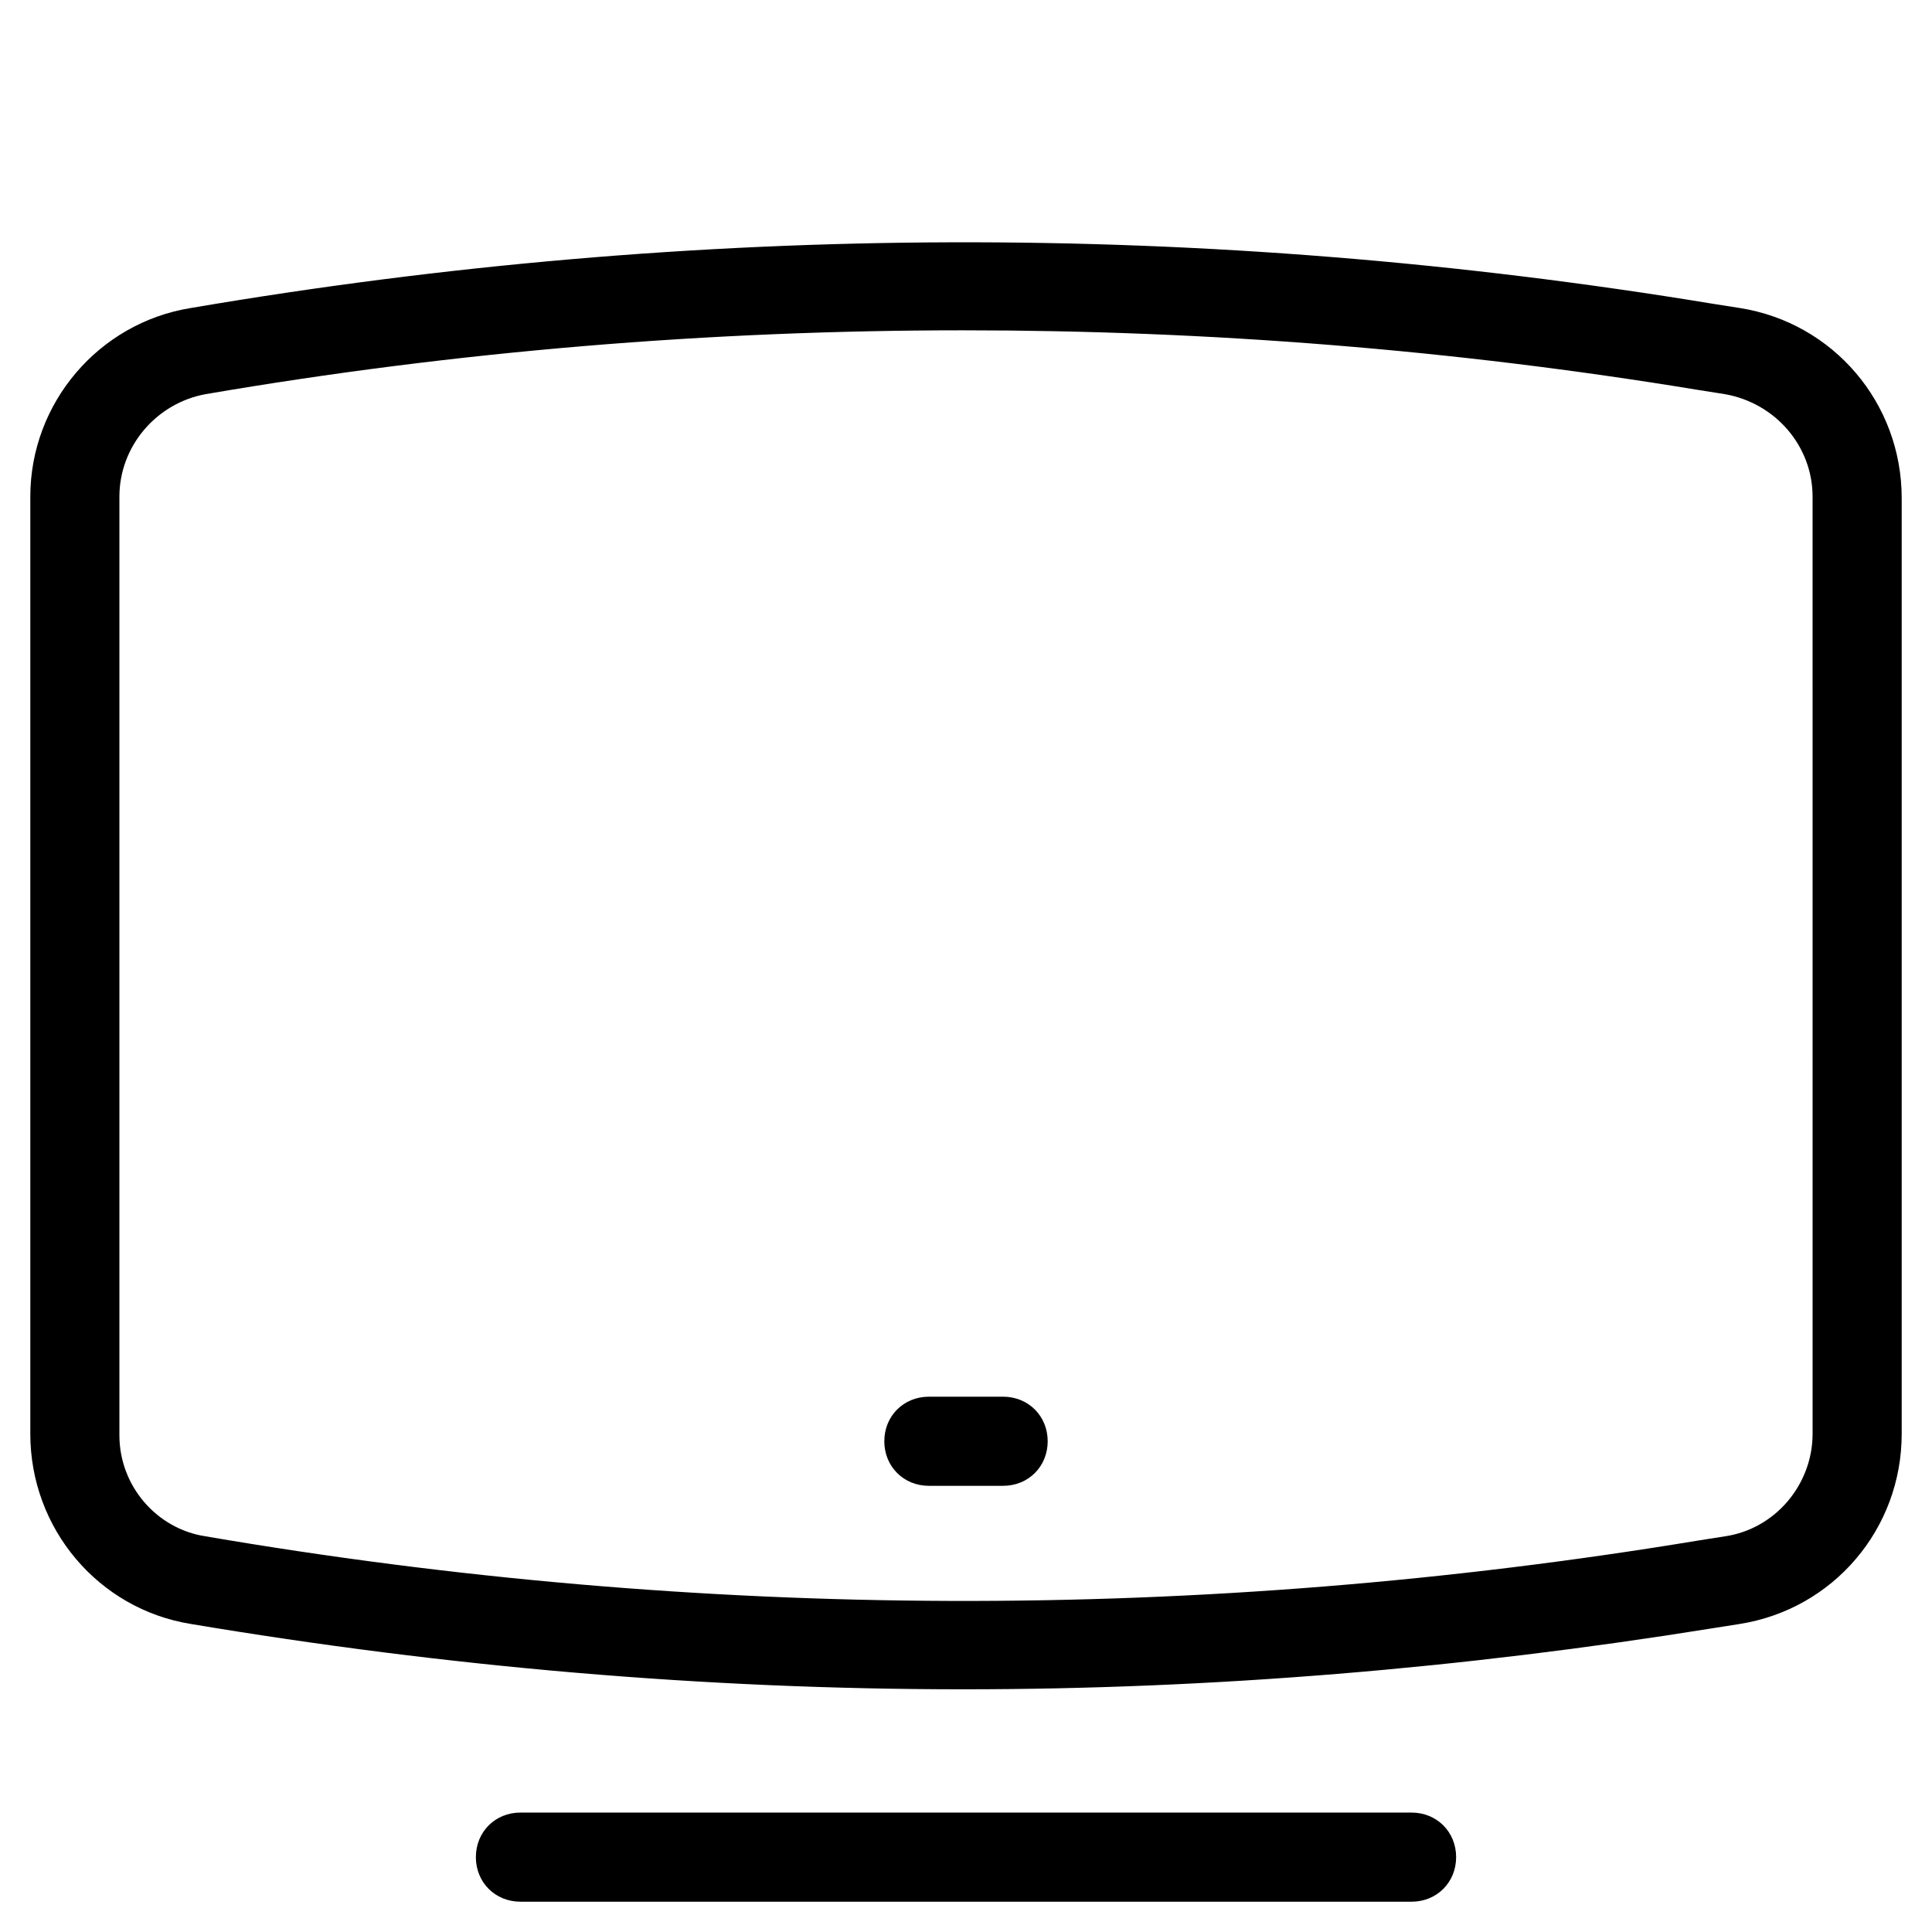 <?xml version="1.0" encoding="UTF-8"?>
<!-- Uploaded to: SVG Repo, www.svgrepo.com, Generator: SVG Repo Mixer Tools -->
<svg fill="#000000" width="800px" height="800px" version="1.1" viewBox="144 144 512 512" xmlns="http://www.w3.org/2000/svg">
 <g>
  <path d="m605.07 225.63-7.477-1.18c-133.82-22.043-269.22-21.648-403.05 1.18-24.406 3.938-42.512 25.191-42.512 49.988v248.36c0 25.191 18.105 46.445 42.508 50.383 68.094 11.414 136.19 17.32 204.67 17.32 66.125 0 132.25-5.512 198.38-16.137l7.477-1.18c24.797-3.938 42.902-25.191 42.902-50.383v-247.97c0.004-25.195-18.102-46.449-42.898-50.387zm19.285 298.35c0 13.383-9.84 25.191-23.223 27.16l-7.477 1.18c-131.07 21.648-264.11 21.254-395.18-1.18-12.992-1.973-22.832-13.387-22.832-26.77v-248.75c0-13.383 9.84-24.797 22.828-27.16 66.52-11.414 133.82-16.926 200.74-16.926 64.945 0 129.89 5.117 194.44 15.742l7.477 1.18c13.383 2.363 23.223 13.777 23.223 27.16z"/>
  <path d="m518.08 647.97c6.691 0 11.809-5.117 11.809-11.809s-5.117-11.809-11.809-11.809h-236.16c-6.691 0-11.809 5.117-11.809 11.809s5.117 11.809 11.809 11.809z"/>
  <path d="m409.84 514.14h-19.68c-6.691 0-11.809 5.117-11.809 11.809s5.117 11.809 11.809 11.809h19.68c6.691 0 11.809-5.117 11.809-11.809 0-6.695-5.117-11.809-11.809-11.809z"/>
 </g>
</svg>